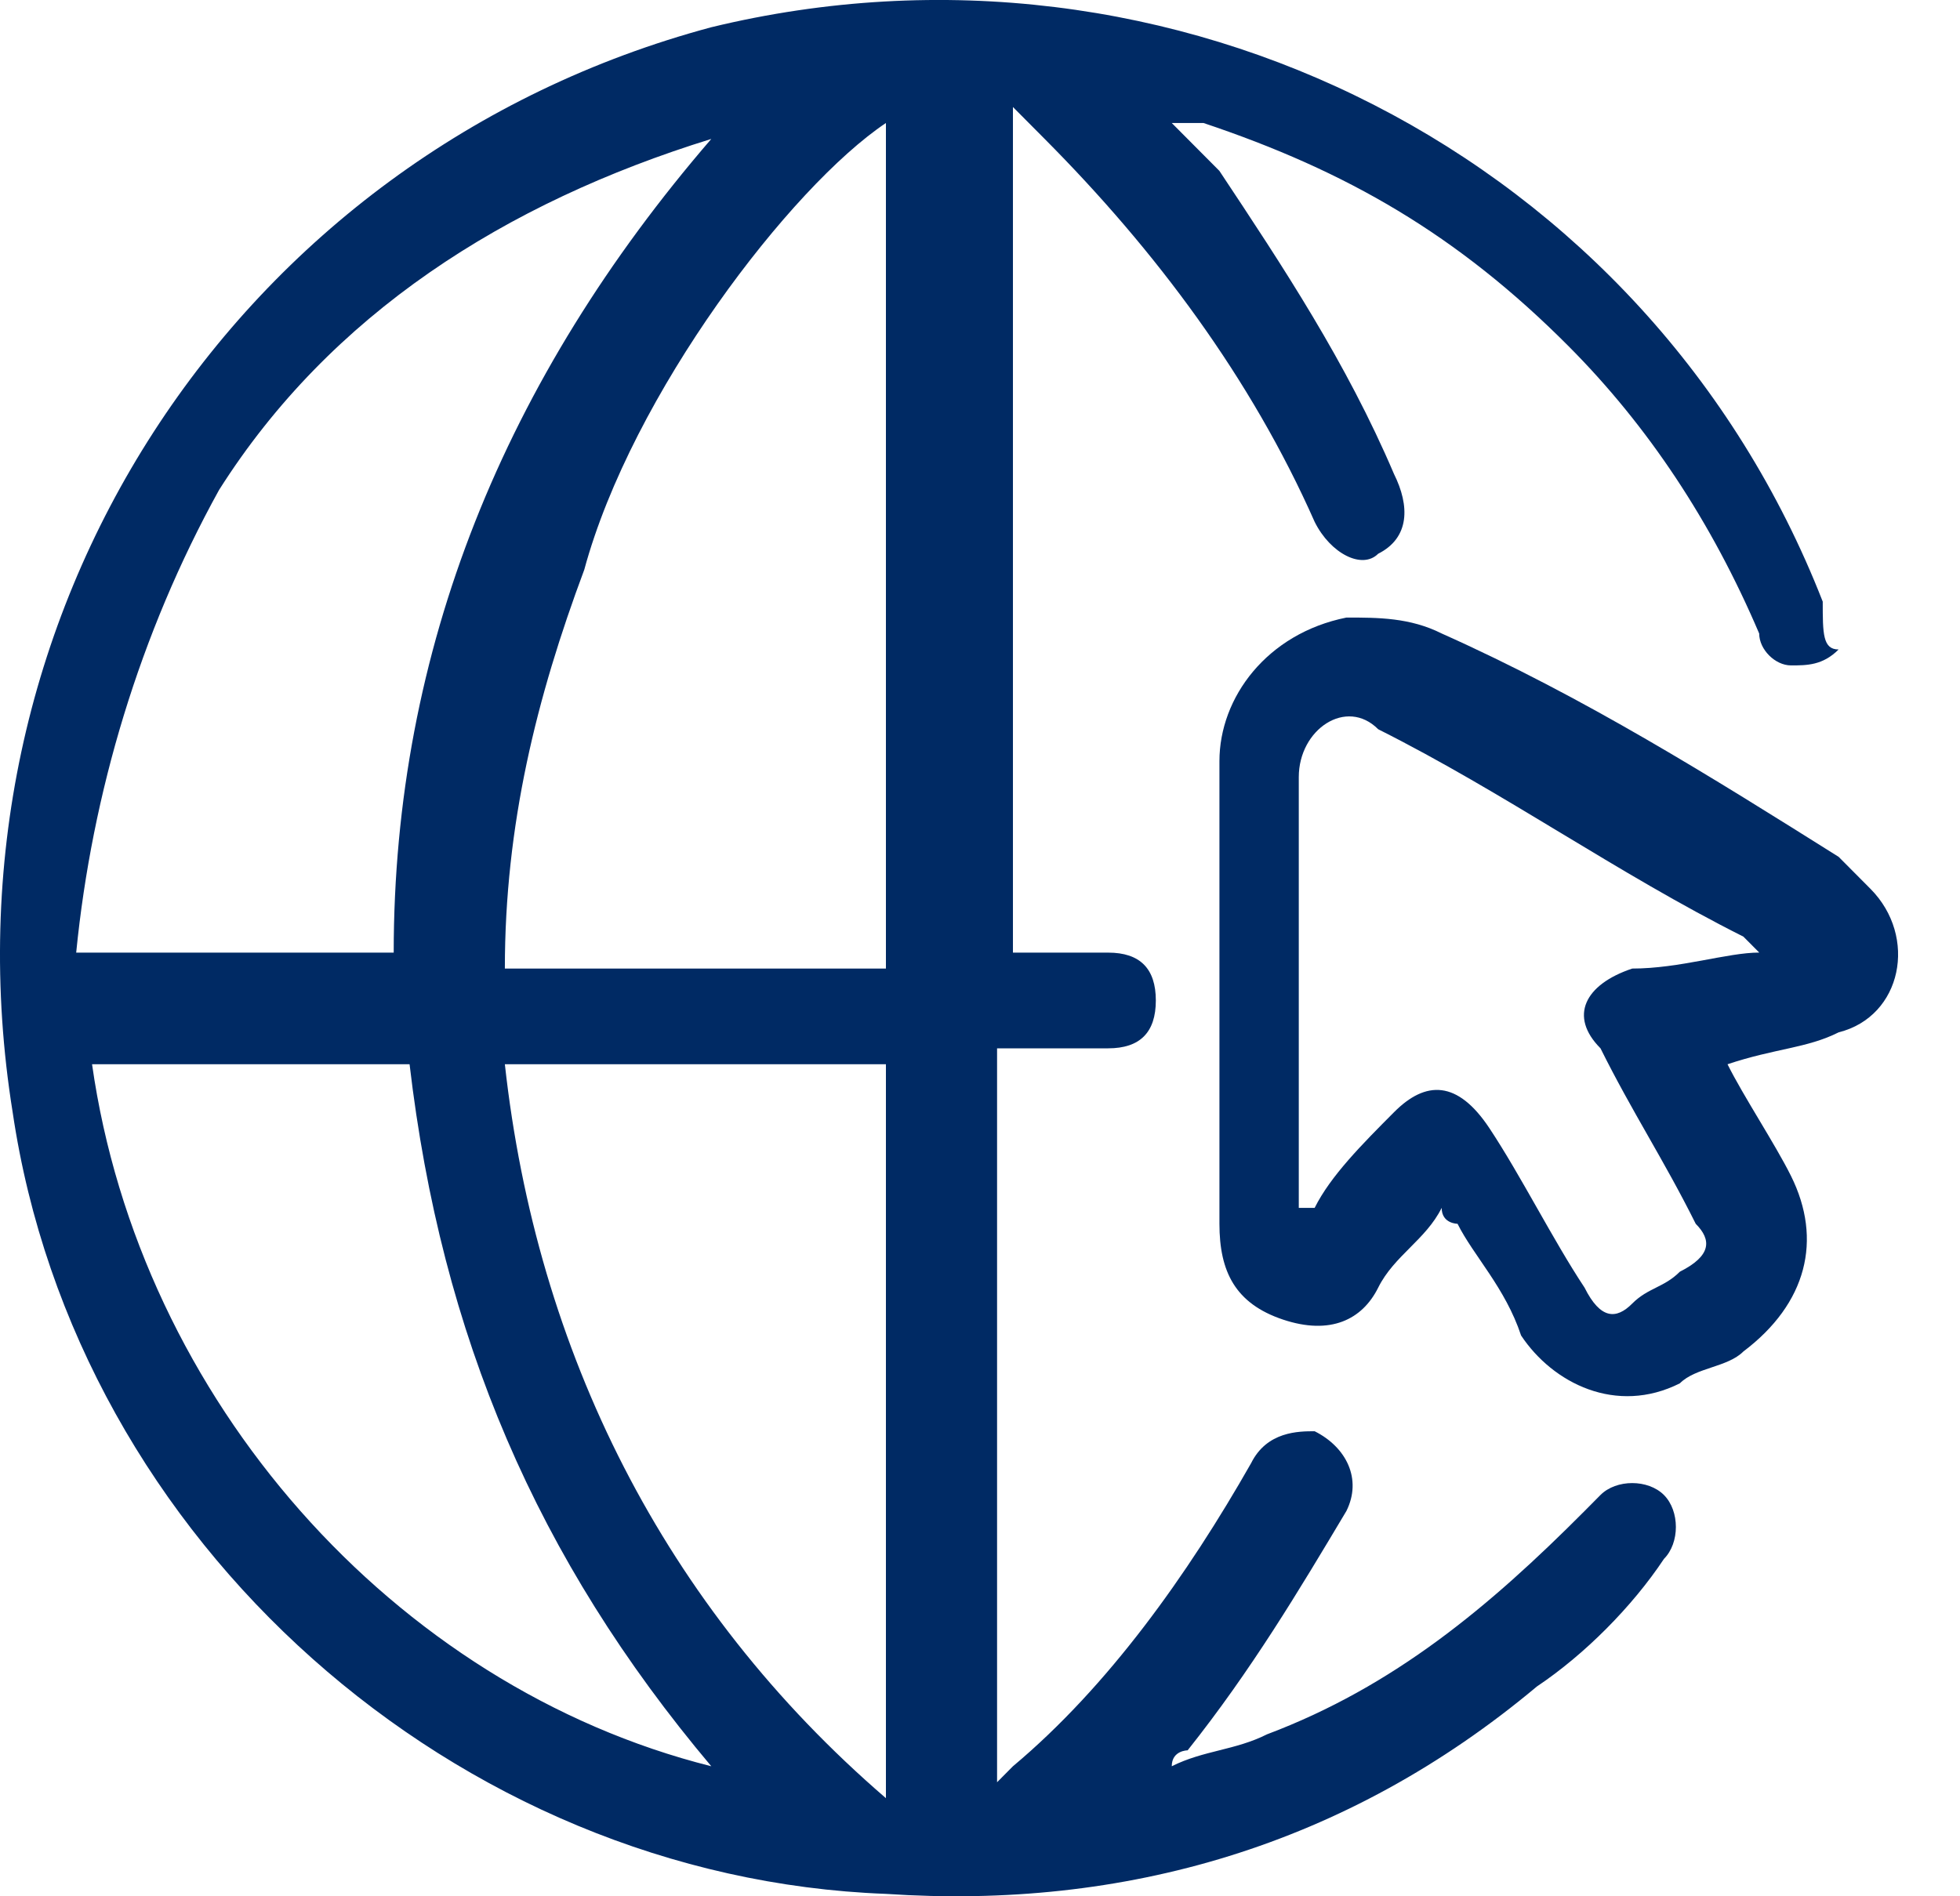 <svg width="31" height="30" viewBox="0 0 31 30" fill="none" xmlns="http://www.w3.org/2000/svg">
<path d="M28.829 9.518C26.067 2.45 18.533 -1.336 11.25 0.431C3.716 2.45 -1.056 9.77 0.2 17.595C1.205 24.41 7.232 29.71 14.012 29.962C17.779 30.215 21.295 29.205 24.308 26.681C25.062 26.176 25.815 25.419 26.318 24.662C26.569 24.41 26.569 23.905 26.318 23.652C26.067 23.4 25.564 23.4 25.313 23.652L25.062 23.905C23.555 25.419 22.048 26.681 20.039 27.438C19.537 27.691 19.035 27.691 18.533 27.943C18.533 27.691 18.784 27.691 18.784 27.691C19.788 26.429 20.542 25.167 21.295 23.905C21.546 23.4 21.295 22.895 20.793 22.643C20.542 22.643 20.039 22.643 19.788 23.148C18.784 24.914 17.528 26.681 16.021 27.943L15.77 28.196V16.585C16.272 16.585 16.775 16.585 17.528 16.585C18.03 16.585 18.281 16.333 18.281 15.828C18.281 15.323 18.03 15.071 17.528 15.071C17.026 15.071 16.523 15.071 16.021 15.071V1.693C16.272 1.946 16.272 1.946 16.523 2.198C18.281 3.965 19.788 5.984 20.793 8.256C21.044 8.761 21.546 9.013 21.797 8.761C22.299 8.508 22.299 8.003 22.048 7.499C21.295 5.732 20.291 4.217 19.286 2.703C19.035 2.45 18.784 2.198 18.533 1.946C18.784 1.946 18.784 1.946 19.035 1.946C21.295 2.703 23.053 3.712 24.811 5.479C26.067 6.741 27.071 8.256 27.824 10.023C27.824 10.275 28.076 10.527 28.327 10.527C28.578 10.527 28.829 10.527 29.08 10.275C28.829 10.275 28.829 10.023 28.829 9.518ZM14.012 1.946V15.323H7.985C7.985 13.051 8.487 11.032 9.241 9.013C9.994 6.237 12.505 2.955 14.012 1.946ZM3.465 7.751C5.223 4.974 7.985 3.208 11.25 2.198C7.985 5.984 6.227 10.275 6.227 15.071H1.205C1.456 12.547 2.209 10.023 3.465 7.751ZM1.456 16.837H6.478C6.981 21.128 8.487 24.662 11.25 27.943C6.227 26.681 2.209 22.138 1.456 16.837ZM14.012 28.448C10.496 25.419 8.487 21.381 7.985 16.837H14.012V28.448Z" fill="#002A64"/>
<path d="M29.583 14.061C29.332 13.809 29.332 13.809 29.081 13.556C27.072 12.294 25.062 11.032 22.802 10.022C22.3 9.77 21.798 9.77 21.296 9.77C20.04 10.022 19.287 11.032 19.287 12.042C19.287 14.566 19.287 17.09 19.287 19.361C19.287 20.119 19.538 20.623 20.291 20.876C21.044 21.128 21.547 20.876 21.798 20.371C22.049 19.866 22.551 19.614 22.802 19.109C22.802 19.361 23.053 19.361 23.053 19.361C23.305 19.866 23.807 20.371 24.058 21.128C24.56 21.885 25.565 22.39 26.569 21.885C26.82 21.633 27.323 21.633 27.574 21.381C28.578 20.623 28.829 19.614 28.327 18.604C28.076 18.099 27.574 17.342 27.323 16.837C28.076 16.585 28.578 16.585 29.081 16.332C30.085 16.08 30.336 14.818 29.583 14.061ZM25.816 15.323C25.062 15.575 24.811 16.08 25.314 16.585C25.816 17.595 26.318 18.352 26.82 19.361C27.072 19.614 27.072 19.866 26.569 20.119C26.318 20.371 26.067 20.371 25.816 20.623C25.565 20.876 25.314 20.876 25.062 20.371C24.56 19.614 24.058 18.604 23.556 17.847C23.053 17.09 22.551 17.09 22.049 17.595C21.547 18.099 21.044 18.604 20.793 19.109C20.793 19.109 20.793 19.109 20.542 19.109C20.542 18.352 20.542 17.595 20.542 16.837C20.542 15.323 20.542 13.809 20.542 12.294C20.542 11.537 21.296 11.032 21.798 11.537C23.807 12.546 25.565 13.809 27.574 14.818C27.574 14.818 27.574 14.818 27.825 15.07C27.323 15.07 26.569 15.323 25.816 15.323Z" fill="#002A64"/>
</svg>
